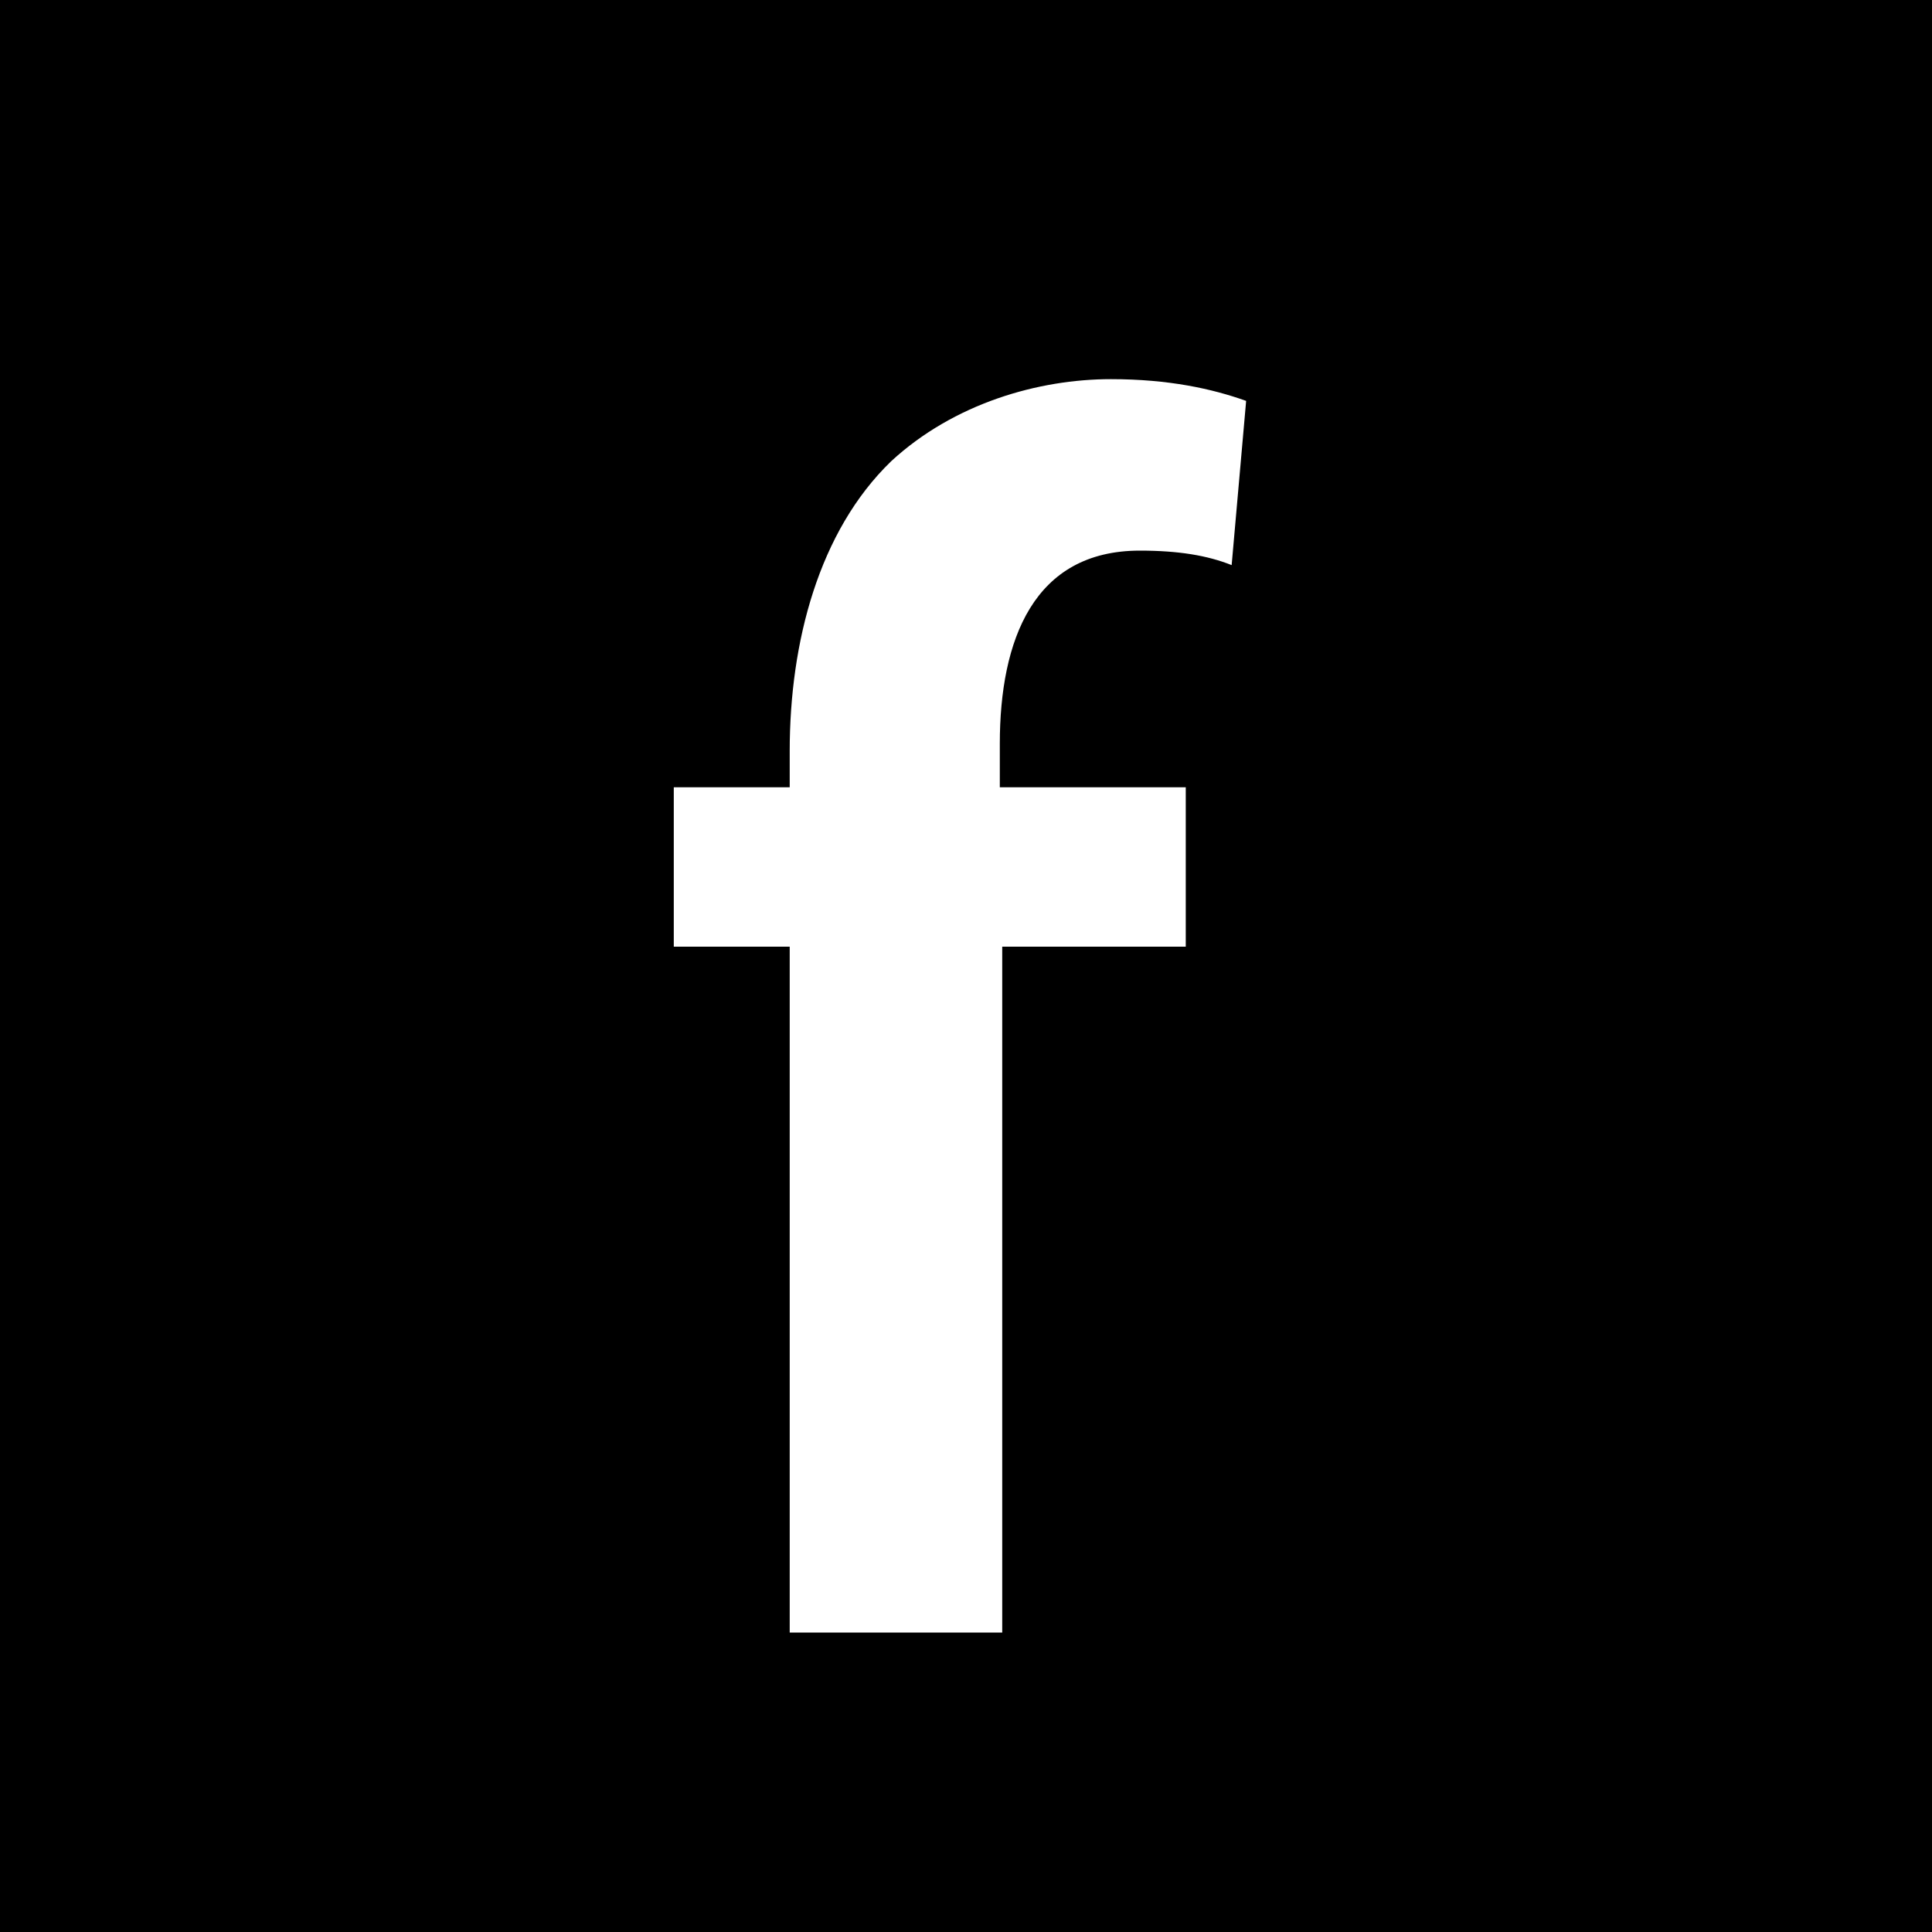 <?xml version="1.0" encoding="UTF-8"?>
<svg id="Ebene_2" data-name="Ebene 2" xmlns="http://www.w3.org/2000/svg" viewBox="0 0 80 80">
  <defs>
    <style>
      .cls-1 {
        fill: #fff;
      }
    </style>
  </defs>
  <g id="Ebene_1-2" data-name="Ebene 1">
    <rect width="80" height="80"/>
    <path class="cls-1" d="m32.7,67.7v-28.5h-4.8v-6.6h4.8v-1.5c0-4.5,1.2-9.1,4.2-12,2.6-2.4,6.1-3.4,9.1-3.4,2.4,0,4.2.4,5.6.9l-.6,6.8c-1-.4-2.2-.6-3.8-.6-4.4,0-5.8,3.7-5.8,8v1.8h7.7v6.6h-7.6v28.4h-8.8v.1Z"/>
  </g>
</svg>